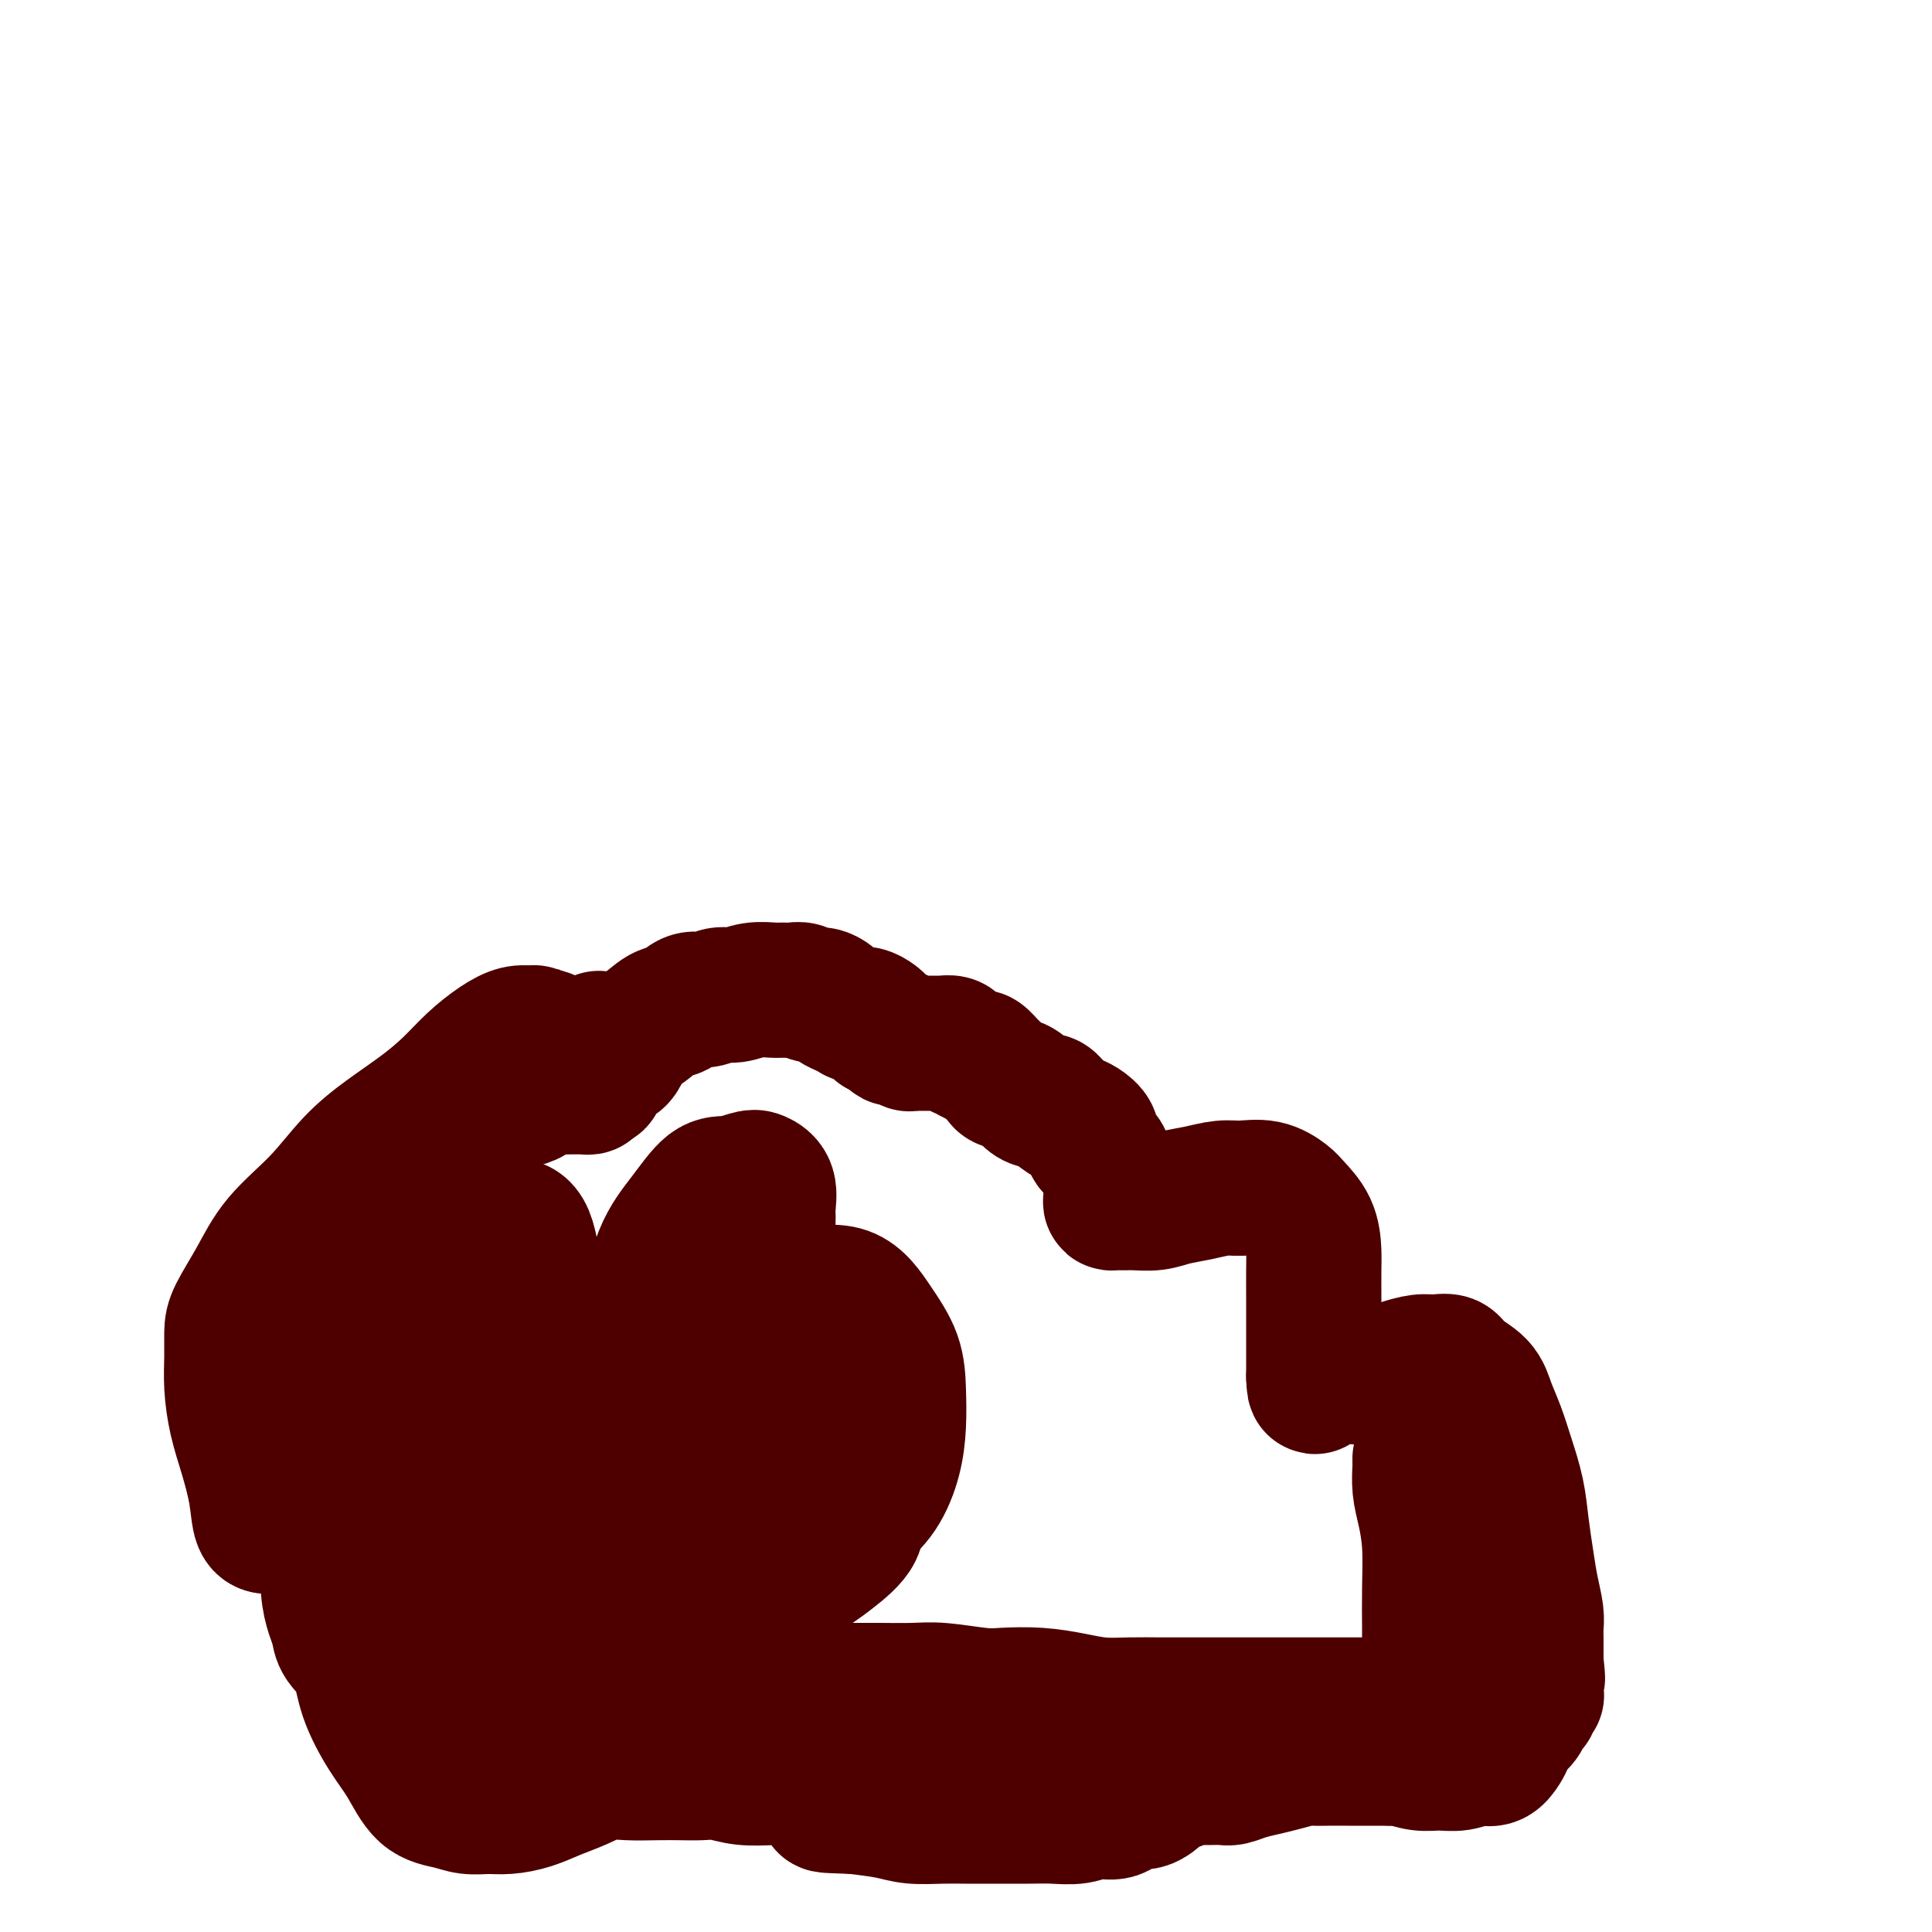 <svg viewBox='0 0 400 400' version='1.1' xmlns='http://www.w3.org/2000/svg' xmlns:xlink='http://www.w3.org/1999/xlink'><g fill='none' stroke='#4E0000' stroke-width='28' stroke-linecap='round' stroke-linejoin='round'><path d='M154,300c-1.094,-0.349 -2.188,-0.697 -3,-2c-0.812,-1.303 -1.342,-3.560 -2,-6c-0.658,-2.440 -1.443,-5.062 -2,-7c-0.557,-1.938 -0.886,-3.193 -1,-4c-0.114,-0.807 -0.014,-1.166 0,-2c0.014,-0.834 -0.058,-2.141 0,-3c0.058,-0.859 0.247,-1.268 1,-2c0.753,-0.732 2.069,-1.787 4,-3c1.931,-1.213 4.475,-2.585 7,-3c2.525,-0.415 5.030,0.126 8,0c2.970,-0.126 6.404,-0.921 9,0c2.596,0.921 4.354,3.556 6,6c1.646,2.444 3.180,4.698 4,7c0.820,2.302 0.927,4.654 1,7c0.073,2.346 0.112,4.688 0,7c-0.112,2.312 -0.374,4.595 -1,7c-0.626,2.405 -1.617,4.933 -3,7c-1.383,2.067 -3.157,3.673 -5,5c-1.843,1.327 -3.753,2.375 -6,3c-2.247,0.625 -4.830,0.828 -7,1c-2.170,0.172 -3.925,0.315 -6,0c-2.075,-0.315 -4.468,-1.087 -6,-2c-1.532,-0.913 -2.202,-1.969 -3,-3c-0.798,-1.031 -1.722,-2.039 -2,-3c-0.278,-0.961 0.090,-1.876 0,-3c-0.090,-1.124 -0.640,-2.456 0,-4c0.640,-1.544 2.468,-3.298 4,-5c1.532,-1.702 2.766,-3.351 4,-5'/><path d='M155,293c2.117,-2.241 3.411,-2.843 5,-3c1.589,-0.157 3.473,0.132 5,0c1.527,-0.132 2.695,-0.686 4,0c1.305,0.686 2.746,2.611 4,4c1.254,1.389 2.322,2.240 3,4c0.678,1.760 0.966,4.429 1,7c0.034,2.571 -0.187,5.046 0,7c0.187,1.954 0.782,3.388 0,5c-0.782,1.612 -2.939,3.402 -5,5c-2.061,1.598 -4.024,3.003 -6,4c-1.976,0.997 -3.965,1.586 -6,2c-2.035,0.414 -4.115,0.653 -6,0c-1.885,-0.653 -3.574,-2.199 -5,-4c-1.426,-1.801 -2.589,-3.857 -3,-6c-0.411,-2.143 -0.070,-4.373 0,-7c0.070,-2.627 -0.131,-5.650 0,-8c0.131,-2.350 0.594,-4.027 2,-6c1.406,-1.973 3.753,-4.243 6,-6c2.247,-1.757 4.392,-3.000 6,-4c1.608,-1.000 2.679,-1.756 4,-2c1.321,-0.244 2.891,0.026 4,0c1.109,-0.026 1.758,-0.347 2,0c0.242,0.347 0.078,1.363 0,3c-0.078,1.637 -0.068,3.896 -1,6c-0.932,2.104 -2.804,4.051 -5,6c-2.196,1.949 -4.715,3.898 -7,6c-2.285,2.102 -4.335,4.358 -6,6c-1.665,1.642 -2.946,2.672 -5,4c-2.054,1.328 -4.880,2.954 -7,4c-2.120,1.046 -3.532,1.512 -5,2c-1.468,0.488 -2.991,0.996 -4,0c-1.009,-0.996 -1.505,-3.498 -2,-6'/><path d='M128,316c-0.538,-2.628 -0.883,-6.200 -1,-10c-0.117,-3.800 -0.006,-7.830 0,-12c0.006,-4.170 -0.091,-8.480 1,-12c1.091,-3.520 3.372,-6.249 5,-10c1.628,-3.751 2.604,-8.525 4,-12c1.396,-3.475 3.213,-5.650 5,-8c1.787,-2.350 3.544,-4.874 5,-6c1.456,-1.126 2.611,-0.853 4,-1c1.389,-0.147 3.014,-0.715 4,-1c0.986,-0.285 1.335,-0.286 2,0c0.665,0.286 1.648,0.858 2,2c0.352,1.142 0.073,2.853 0,4c-0.073,1.147 0.060,1.731 0,3c-0.060,1.269 -0.312,3.224 -1,5c-0.688,1.776 -1.811,3.371 -3,5c-1.189,1.629 -2.443,3.290 -4,5c-1.557,1.710 -3.416,3.470 -5,5c-1.584,1.530 -2.892,2.830 -4,4c-1.108,1.170 -2.014,2.208 -3,3c-0.986,0.792 -2.051,1.336 -3,2c-0.949,0.664 -1.780,1.446 -3,2c-1.220,0.554 -2.828,0.878 -4,1c-1.172,0.122 -1.907,0.040 -3,0c-1.093,-0.040 -2.543,-0.039 -4,0c-1.457,0.039 -2.921,0.114 -4,0c-1.079,-0.114 -1.773,-0.419 -3,-1c-1.227,-0.581 -2.986,-1.437 -4,-2c-1.014,-0.563 -1.282,-0.831 -2,-1c-0.718,-0.169 -1.886,-0.238 -3,-1c-1.114,-0.762 -2.176,-2.218 -3,-3c-0.824,-0.782 -1.412,-0.891 -2,-1'/><path d='M101,276c-3.257,-2.211 -2.901,-3.239 -3,-4c-0.099,-0.761 -0.653,-1.257 -1,-2c-0.347,-0.743 -0.485,-1.735 -1,-3c-0.515,-1.265 -1.406,-2.804 -2,-4c-0.594,-1.196 -0.891,-2.049 -1,-3c-0.109,-0.951 -0.029,-2.001 0,-3c0.029,-0.999 0.009,-1.947 0,-3c-0.009,-1.053 -0.005,-2.210 0,-3c0.005,-0.790 0.012,-1.211 0,-2c-0.012,-0.789 -0.044,-1.944 0,-3c0.044,-1.056 0.166,-2.012 0,-3c-0.166,-0.988 -0.618,-2.007 0,-3c0.618,-0.993 2.305,-1.958 3,-3c0.695,-1.042 0.397,-2.159 1,-3c0.603,-0.841 2.106,-1.405 3,-2c0.894,-0.595 1.179,-1.220 2,-2c0.821,-0.780 2.177,-1.715 3,-2c0.823,-0.285 1.113,0.081 2,0c0.887,-0.081 2.373,-0.610 3,-1c0.627,-0.390 0.396,-0.640 1,-1c0.604,-0.360 2.042,-0.828 3,-1c0.958,-0.172 1.436,-0.046 2,0c0.564,0.046 1.212,0.013 2,0c0.788,-0.013 1.714,-0.006 2,0c0.286,0.006 -0.068,0.012 0,0c0.068,-0.012 0.557,-0.042 1,0c0.443,0.042 0.841,0.155 1,0c0.159,-0.155 0.080,-0.577 0,-1'/><path d='M122,224c2.791,-0.571 1.267,0.001 1,0c-0.267,-0.001 0.723,-0.575 1,-1c0.277,-0.425 -0.159,-0.702 0,-1c0.159,-0.298 0.912,-0.617 1,-1c0.088,-0.383 -0.489,-0.832 0,-1c0.489,-0.168 2.045,-0.057 3,-1c0.955,-0.943 1.308,-2.940 2,-4c0.692,-1.060 1.721,-1.183 3,-2c1.279,-0.817 2.807,-2.328 4,-3c1.193,-0.672 2.051,-0.505 3,-1c0.949,-0.495 1.989,-1.653 3,-2c1.011,-0.347 1.993,0.117 3,0c1.007,-0.117 2.037,-0.816 3,-1c0.963,-0.184 1.858,0.147 3,0c1.142,-0.147 2.533,-0.773 4,-1c1.467,-0.227 3.012,-0.057 4,0c0.988,0.057 1.419,0.000 2,0c0.581,-0.000 1.311,0.055 2,0c0.689,-0.055 1.336,-0.222 2,0c0.664,0.222 1.346,0.833 2,1c0.654,0.167 1.279,-0.109 2,0c0.721,0.109 1.536,0.604 2,1c0.464,0.396 0.575,0.694 1,1c0.425,0.306 1.164,0.621 2,1c0.836,0.379 1.769,0.823 2,1c0.231,0.177 -0.239,0.089 0,0c0.239,-0.089 1.188,-0.178 2,0c0.812,0.178 1.488,0.625 2,1c0.512,0.375 0.861,0.679 1,1c0.139,0.321 0.070,0.661 0,1'/><path d='M182,213c2.963,1.193 1.371,0.175 1,0c-0.371,-0.175 0.478,0.493 1,1c0.522,0.507 0.717,0.854 1,1c0.283,0.146 0.653,0.092 1,0c0.347,-0.092 0.671,-0.221 1,0c0.329,0.221 0.665,0.791 1,1c0.335,0.209 0.671,0.056 1,0c0.329,-0.056 0.650,-0.015 1,0c0.350,0.015 0.728,0.003 1,0c0.272,-0.003 0.439,0.002 1,0c0.561,-0.002 1.515,-0.012 2,0c0.485,0.012 0.501,0.046 1,0c0.499,-0.046 1.481,-0.172 2,0c0.519,0.172 0.575,0.640 1,1c0.425,0.360 1.217,0.611 2,1c0.783,0.389 1.556,0.917 2,1c0.444,0.083 0.560,-0.277 1,0c0.440,0.277 1.206,1.191 2,2c0.794,0.809 1.616,1.513 2,2c0.384,0.487 0.330,0.756 1,1c0.670,0.244 2.065,0.463 3,1c0.935,0.537 1.409,1.391 2,2c0.591,0.609 1.298,0.974 2,1c0.702,0.026 1.397,-0.288 2,0c0.603,0.288 1.112,1.179 2,2c0.888,0.821 2.153,1.571 3,2c0.847,0.429 1.274,0.538 2,1c0.726,0.462 1.751,1.279 2,2c0.249,0.721 -0.279,1.348 0,2c0.279,0.652 1.365,1.329 2,2c0.635,0.671 0.817,1.335 1,2'/><path d='M229,241c0.690,1.269 0.916,1.440 1,2c0.084,0.560 0.024,1.509 0,2c-0.024,0.491 -0.014,0.524 0,1c0.014,0.476 0.033,1.395 0,2c-0.033,0.605 -0.116,0.895 0,1c0.116,0.105 0.431,0.025 1,0c0.569,-0.025 1.393,0.005 2,0c0.607,-0.005 0.998,-0.044 2,0c1.002,0.044 2.616,0.170 4,0c1.384,-0.170 2.540,-0.636 4,-1c1.460,-0.364 3.224,-0.627 5,-1c1.776,-0.373 3.563,-0.855 5,-1c1.437,-0.145 2.525,0.049 4,0c1.475,-0.049 3.338,-0.341 5,0c1.662,0.341 3.125,1.313 4,2c0.875,0.687 1.163,1.087 2,2c0.837,0.913 2.224,2.337 3,4c0.776,1.663 0.940,3.565 1,5c0.060,1.435 0.016,2.404 0,4c-0.016,1.596 -0.004,3.818 0,6c0.004,2.182 0.001,4.325 0,6c-0.001,1.675 -0.000,2.882 0,4c0.000,1.118 0.000,2.147 0,3c-0.000,0.853 -0.000,1.529 0,2c0.000,0.471 0.000,0.735 0,1'/><path d='M272,285c0.127,4.022 0.444,1.079 1,0c0.556,-1.079 1.349,-0.292 2,0c0.651,0.292 1.159,0.090 2,0c0.841,-0.090 2.014,-0.066 3,0c0.986,0.066 1.786,0.176 3,0c1.214,-0.176 2.843,-0.637 4,-1c1.157,-0.363 1.841,-0.628 3,-1c1.159,-0.372 2.793,-0.852 4,-1c1.207,-0.148 1.986,0.034 3,0c1.014,-0.034 2.264,-0.286 3,0c0.736,0.286 0.959,1.109 2,2c1.041,0.891 2.898,1.849 4,3c1.102,1.151 1.447,2.493 2,4c0.553,1.507 1.314,3.178 2,5c0.686,1.822 1.297,3.795 2,6c0.703,2.205 1.499,4.642 2,7c0.501,2.358 0.709,4.638 1,7c0.291,2.362 0.667,4.807 1,7c0.333,2.193 0.625,4.135 1,6c0.375,1.865 0.832,3.652 1,5c0.168,1.348 0.045,2.255 0,3c-0.045,0.745 -0.012,1.327 0,2c0.012,0.673 0.003,1.437 0,2c-0.003,0.563 -0.001,0.924 0,1c0.001,0.076 0.000,-0.133 0,0c-0.000,0.133 -0.000,0.610 0,1c0.000,0.390 0.000,0.695 0,1'/><path d='M318,344c0.619,5.803 0.166,2.812 0,2c-0.166,-0.812 -0.044,0.556 0,1c0.044,0.444 0.012,-0.035 0,0c-0.012,0.035 -0.002,0.583 0,1c0.002,0.417 -0.003,0.703 0,1c0.003,0.297 0.016,0.605 0,1c-0.016,0.395 -0.060,0.879 0,1c0.060,0.121 0.224,-0.119 0,0c-0.224,0.119 -0.837,0.598 -1,1c-0.163,0.402 0.125,0.727 0,1c-0.125,0.273 -0.663,0.495 -1,1c-0.337,0.505 -0.474,1.292 -1,2c-0.526,0.708 -1.441,1.337 -2,2c-0.559,0.663 -0.760,1.358 -1,2c-0.240,0.642 -0.517,1.229 -1,2c-0.483,0.771 -1.170,1.724 -2,2c-0.830,0.276 -1.801,-0.126 -3,0c-1.199,0.126 -2.625,0.780 -4,1c-1.375,0.220 -2.698,0.008 -4,0c-1.302,-0.008 -2.581,0.190 -4,0c-1.419,-0.190 -2.977,-0.769 -4,-1c-1.023,-0.231 -1.512,-0.116 -2,0'/><path d='M288,364c-4.479,-0.000 -5.176,-0.001 -6,0c-0.824,0.001 -1.774,0.003 -3,0c-1.226,-0.003 -2.729,-0.012 -4,0c-1.271,0.012 -2.311,0.044 -3,0c-0.689,-0.044 -1.028,-0.166 -2,0c-0.972,0.166 -2.577,0.619 -4,1c-1.423,0.381 -2.664,0.691 -4,1c-1.336,0.309 -2.767,0.619 -4,1c-1.233,0.381 -2.269,0.834 -3,1c-0.731,0.166 -1.156,0.045 -2,0c-0.844,-0.045 -2.107,-0.013 -3,0c-0.893,0.013 -1.416,0.008 -2,0c-0.584,-0.008 -1.230,-0.017 -2,0c-0.770,0.017 -1.663,0.060 -2,0c-0.337,-0.060 -0.116,-0.225 0,0c0.116,0.225 0.127,0.839 0,1c-0.127,0.161 -0.393,-0.131 -1,0c-0.607,0.131 -1.554,0.684 -2,1c-0.446,0.316 -0.391,0.395 -1,1c-0.609,0.605 -1.883,1.735 -3,2c-1.117,0.265 -2.076,-0.335 -3,0c-0.924,0.335 -1.812,1.607 -3,2c-1.188,0.393 -2.676,-0.091 -4,0c-1.324,0.091 -2.485,0.756 -4,1c-1.515,0.244 -3.382,0.065 -5,0c-1.618,-0.065 -2.985,-0.017 -5,0c-2.015,0.017 -4.679,0.001 -7,0c-2.321,-0.001 -4.299,0.011 -6,0c-1.701,-0.011 -3.126,-0.044 -5,0c-1.874,0.044 -4.197,0.166 -6,0c-1.803,-0.166 -3.087,-0.619 -5,-1c-1.913,-0.381 -4.457,-0.691 -7,-1'/><path d='M177,374c-8.171,-0.311 -5.599,-0.087 -6,-1c-0.401,-0.913 -3.776,-2.963 -6,-4c-2.224,-1.037 -3.297,-1.063 -5,-1c-1.703,0.063 -4.036,0.213 -6,0c-1.964,-0.213 -3.560,-0.789 -5,-1c-1.440,-0.211 -2.722,-0.058 -4,0c-1.278,0.058 -2.550,0.022 -4,0c-1.450,-0.022 -3.079,-0.028 -5,0c-1.921,0.028 -4.133,0.091 -6,0c-1.867,-0.091 -3.388,-0.336 -5,0c-1.612,0.336 -3.316,1.253 -5,2c-1.684,0.747 -3.349,1.325 -5,2c-1.651,0.675 -3.287,1.446 -5,2c-1.713,0.554 -3.504,0.892 -5,1c-1.496,0.108 -2.696,-0.014 -4,0c-1.304,0.014 -2.711,0.163 -4,0c-1.289,-0.163 -2.461,-0.638 -4,-1c-1.539,-0.362 -3.447,-0.610 -5,-2c-1.553,-1.390 -2.752,-3.922 -4,-6c-1.248,-2.078 -2.544,-3.701 -4,-6c-1.456,-2.299 -3.072,-5.275 -4,-8c-0.928,-2.725 -1.166,-5.198 -2,-7c-0.834,-1.802 -2.262,-2.931 -3,-4c-0.738,-1.069 -0.786,-2.077 -1,-3c-0.214,-0.923 -0.595,-1.760 -1,-3c-0.405,-1.240 -0.834,-2.881 -1,-5c-0.166,-2.119 -0.069,-4.714 0,-7c0.069,-2.286 0.111,-4.262 0,-6c-0.111,-1.738 -0.376,-3.237 0,-4c0.376,-0.763 1.393,-0.789 2,-1c0.607,-0.211 0.803,-0.605 1,-1'/><path d='M71,310c0.401,-0.297 -0.098,-0.039 0,0c0.098,0.039 0.793,-0.141 1,0c0.207,0.141 -0.073,0.602 0,1c0.073,0.398 0.501,0.734 0,1c-0.501,0.266 -1.930,0.464 -3,1c-1.070,0.536 -1.781,1.412 -3,2c-1.219,0.588 -2.946,0.890 -4,1c-1.054,0.110 -1.433,0.027 -2,0c-0.567,-0.027 -1.320,-0.000 -2,0c-0.680,0.000 -1.285,-0.027 -2,0c-0.715,0.027 -1.540,0.109 -2,-1c-0.460,-1.109 -0.554,-3.408 -1,-6c-0.446,-2.592 -1.244,-5.478 -2,-8c-0.756,-2.522 -1.470,-4.682 -2,-7c-0.530,-2.318 -0.876,-4.795 -1,-7c-0.124,-2.205 -0.025,-4.138 0,-6c0.025,-1.862 -0.025,-3.653 0,-5c0.025,-1.347 0.125,-2.249 1,-4c0.875,-1.751 2.524,-4.351 4,-7c1.476,-2.649 2.777,-5.348 5,-8c2.223,-2.652 5.367,-5.257 8,-8c2.633,-2.743 4.755,-5.622 7,-8c2.245,-2.378 4.613,-4.254 7,-6c2.387,-1.746 4.792,-3.361 7,-5c2.208,-1.639 4.219,-3.301 6,-5c1.781,-1.699 3.333,-3.435 5,-5c1.667,-1.565 3.449,-2.960 5,-4c1.551,-1.040 2.872,-1.726 4,-2c1.128,-0.274 2.064,-0.137 3,0'/><path d='M110,214c1.165,-0.337 0.578,-0.181 1,0c0.422,0.181 1.853,0.385 3,1c1.147,0.615 2.010,1.639 3,2c0.990,0.361 2.108,0.058 3,0c0.892,-0.058 1.559,0.129 2,0c0.441,-0.129 0.657,-0.573 1,-1c0.343,-0.427 0.812,-0.836 1,-1c0.188,-0.164 0.094,-0.082 0,0'/><path d='M114,311c-1.461,-2.260 -2.921,-4.520 -5,-11c-2.079,-6.480 -4.776,-17.180 -6,-23c-1.224,-5.820 -0.973,-6.761 -1,-9c-0.027,-2.239 -0.331,-5.777 0,-8c0.331,-2.223 1.297,-3.133 2,-4c0.703,-0.867 1.144,-1.693 2,-2c0.856,-0.307 2.126,-0.094 3,2c0.874,2.094 1.353,6.071 2,10c0.647,3.929 1.461,7.811 2,12c0.539,4.189 0.803,8.684 1,13c0.197,4.316 0.328,8.451 0,12c-0.328,3.549 -1.115,6.512 -2,9c-0.885,2.488 -1.866,4.502 -3,6c-1.134,1.498 -2.419,2.479 -4,3c-1.581,0.521 -3.457,0.582 -5,1c-1.543,0.418 -2.754,1.193 -4,0c-1.246,-1.193 -2.528,-4.352 -4,-8c-1.472,-3.648 -3.135,-7.783 -4,-12c-0.865,-4.217 -0.930,-8.515 -1,-12c-0.070,-3.485 -0.143,-6.157 0,-9c0.143,-2.843 0.501,-5.858 1,-8c0.499,-2.142 1.138,-3.412 2,-4c0.862,-0.588 1.948,-0.493 3,-1c1.052,-0.507 2.072,-1.615 4,0c1.928,1.615 4.766,5.952 7,12c2.234,6.048 3.864,13.806 5,21c1.136,7.194 1.780,13.823 2,19c0.220,5.177 0.018,8.903 0,12c-0.018,3.097 0.149,5.565 -1,7c-1.149,1.435 -3.614,1.839 -6,2c-2.386,0.161 -4.693,0.081 -7,0'/><path d='M97,341c-3.197,0.382 -4.688,0.335 -7,-1c-2.312,-1.335 -5.444,-3.960 -8,-7c-2.556,-3.040 -4.537,-6.495 -6,-11c-1.463,-4.505 -2.407,-10.058 -3,-15c-0.593,-4.942 -0.835,-9.272 -1,-13c-0.165,-3.728 -0.253,-6.853 0,-10c0.253,-3.147 0.847,-6.315 2,-8c1.153,-1.685 2.864,-1.888 4,-2c1.136,-0.112 1.695,-0.135 3,0c1.305,0.135 3.354,0.428 5,2c1.646,1.572 2.888,4.424 4,7c1.112,2.576 2.093,4.875 3,7c0.907,2.125 1.738,4.074 2,6c0.262,1.926 -0.046,3.828 0,5c0.046,1.172 0.445,1.616 0,2c-0.445,0.384 -1.734,0.710 -3,1c-1.266,0.290 -2.507,0.543 -4,0c-1.493,-0.543 -3.237,-1.882 -5,-4c-1.763,-2.118 -3.544,-5.015 -5,-8c-1.456,-2.985 -2.586,-6.056 -3,-9c-0.414,-2.944 -0.111,-5.759 0,-8c0.111,-2.241 0.029,-3.908 0,-5c-0.029,-1.092 -0.005,-1.611 1,-2c1.005,-0.389 2.993,-0.649 5,-1c2.007,-0.351 4.034,-0.794 6,-1c1.966,-0.206 3.872,-0.176 6,2c2.128,2.176 4.479,6.497 6,10c1.521,3.503 2.212,6.186 3,9c0.788,2.814 1.674,5.758 2,8c0.326,2.242 0.093,3.784 0,5c-0.093,1.216 -0.047,2.108 0,3'/><path d='M104,303c0.111,2.632 -0.611,1.212 -2,1c-1.389,-0.212 -3.444,0.785 -5,0c-1.556,-0.785 -2.612,-3.351 -4,-7c-1.388,-3.649 -3.108,-8.380 -4,-12c-0.892,-3.620 -0.955,-6.128 -1,-9c-0.045,-2.872 -0.072,-6.108 0,-8c0.072,-1.892 0.243,-2.439 1,-3c0.757,-0.561 2.100,-1.134 3,-1c0.900,0.134 1.358,0.975 2,3c0.642,2.025 1.468,5.233 3,9c1.532,3.767 3.768,8.094 5,12c1.232,3.906 1.458,7.392 2,11c0.542,3.608 1.401,7.340 2,11c0.599,3.660 0.939,7.250 1,11c0.061,3.750 -0.158,7.660 0,11c0.158,3.340 0.694,6.112 1,8c0.306,1.888 0.383,2.894 0,4c-0.383,1.106 -1.227,2.311 -2,3c-0.773,0.689 -1.475,0.860 -2,1c-0.525,0.140 -0.873,0.249 -1,0c-0.127,-0.249 -0.034,-0.855 0,-1c0.034,-0.145 0.008,0.172 0,0c-0.008,-0.172 0.002,-0.835 0,-1c-0.002,-0.165 -0.014,0.166 0,1c0.014,0.834 0.055,2.172 0,4c-0.055,1.828 -0.207,4.146 0,5c0.207,0.854 0.773,0.244 1,0c0.227,-0.244 0.113,-0.122 0,0'/><path d='M116,332c0.430,2.742 0.860,5.484 1,7c0.140,1.516 -0.009,1.806 1,2c1.009,0.194 3.175,0.294 5,1c1.825,0.706 3.309,2.020 5,3c1.691,0.980 3.589,1.625 5,2c1.411,0.375 2.337,0.479 4,1c1.663,0.521 4.065,1.460 6,2c1.935,0.540 3.402,0.681 5,1c1.598,0.319 3.325,0.818 5,1c1.675,0.182 3.298,0.049 5,0c1.702,-0.049 3.483,-0.013 5,0c1.517,0.013 2.770,0.003 4,0c1.230,-0.003 2.439,0.000 3,0c0.561,-0.000 0.476,-0.004 1,0c0.524,0.004 1.658,0.015 2,0c0.342,-0.015 -0.110,-0.057 -1,0c-0.890,0.057 -2.220,0.212 -3,0c-0.780,-0.212 -1.011,-0.793 -2,-1c-0.989,-0.207 -2.737,-0.041 -4,0c-1.263,0.041 -2.042,-0.041 -3,0c-0.958,0.041 -2.097,0.207 -3,0c-0.903,-0.207 -1.572,-0.788 -2,-1c-0.428,-0.212 -0.615,-0.057 -1,0c-0.385,0.057 -0.967,0.016 -1,0c-0.033,-0.016 0.484,-0.008 1,0'/><path d='M154,350c-2.833,-0.309 -0.415,-0.083 1,0c1.415,0.083 1.828,0.022 3,0c1.172,-0.022 3.103,-0.006 5,0c1.897,0.006 3.760,0.001 6,0c2.240,-0.001 4.858,0.004 7,0c2.142,-0.004 3.809,-0.015 6,0c2.191,0.015 4.905,0.056 7,0c2.095,-0.056 3.570,-0.208 6,0c2.430,0.208 5.814,0.778 8,1c2.186,0.222 3.174,0.098 5,0c1.826,-0.098 4.492,-0.170 7,0c2.508,0.170 4.860,0.581 7,1c2.140,0.419 4.067,0.844 6,1c1.933,0.156 3.870,0.042 6,0c2.130,-0.042 4.452,-0.011 6,0c1.548,0.011 2.321,0.003 4,0c1.679,-0.003 4.263,-0.001 6,0c1.737,0.001 2.628,0.000 4,0c1.372,-0.000 3.227,-0.000 5,0c1.773,0.000 3.464,0.000 5,0c1.536,-0.000 2.915,-0.000 4,0c1.085,0.000 1.874,0.000 3,0c1.126,-0.000 2.589,-0.000 4,0c1.411,0.000 2.768,0.000 4,0c1.232,-0.000 2.337,-0.000 3,0c0.663,0.000 0.885,0.000 2,0c1.115,-0.000 3.125,-0.000 4,0c0.875,0.000 0.616,0.000 1,0c0.384,-0.000 1.411,-0.000 2,0c0.589,0.000 0.740,0.000 1,0c0.260,-0.000 0.630,-0.000 1,0'/><path d='M293,353c21.439,0.454 5.538,0.089 0,0c-5.538,-0.089 -0.713,0.099 1,0c1.713,-0.099 0.316,-0.486 0,-1c-0.316,-0.514 0.451,-1.156 1,-2c0.549,-0.844 0.879,-1.891 1,-3c0.121,-1.109 0.033,-2.279 0,-3c-0.033,-0.721 -0.012,-0.993 0,-2c0.012,-1.007 0.013,-2.750 0,-5c-0.013,-2.250 -0.042,-5.006 0,-8c0.042,-2.994 0.155,-6.227 0,-9c-0.155,-2.773 -0.577,-5.086 -1,-7c-0.423,-1.914 -0.845,-3.427 -1,-5c-0.155,-1.573 -0.041,-3.205 0,-4c0.041,-0.795 0.011,-0.752 0,-1c-0.011,-0.248 -0.003,-0.785 0,-1c0.003,-0.215 0.002,-0.107 0,0'/></g>
</svg>